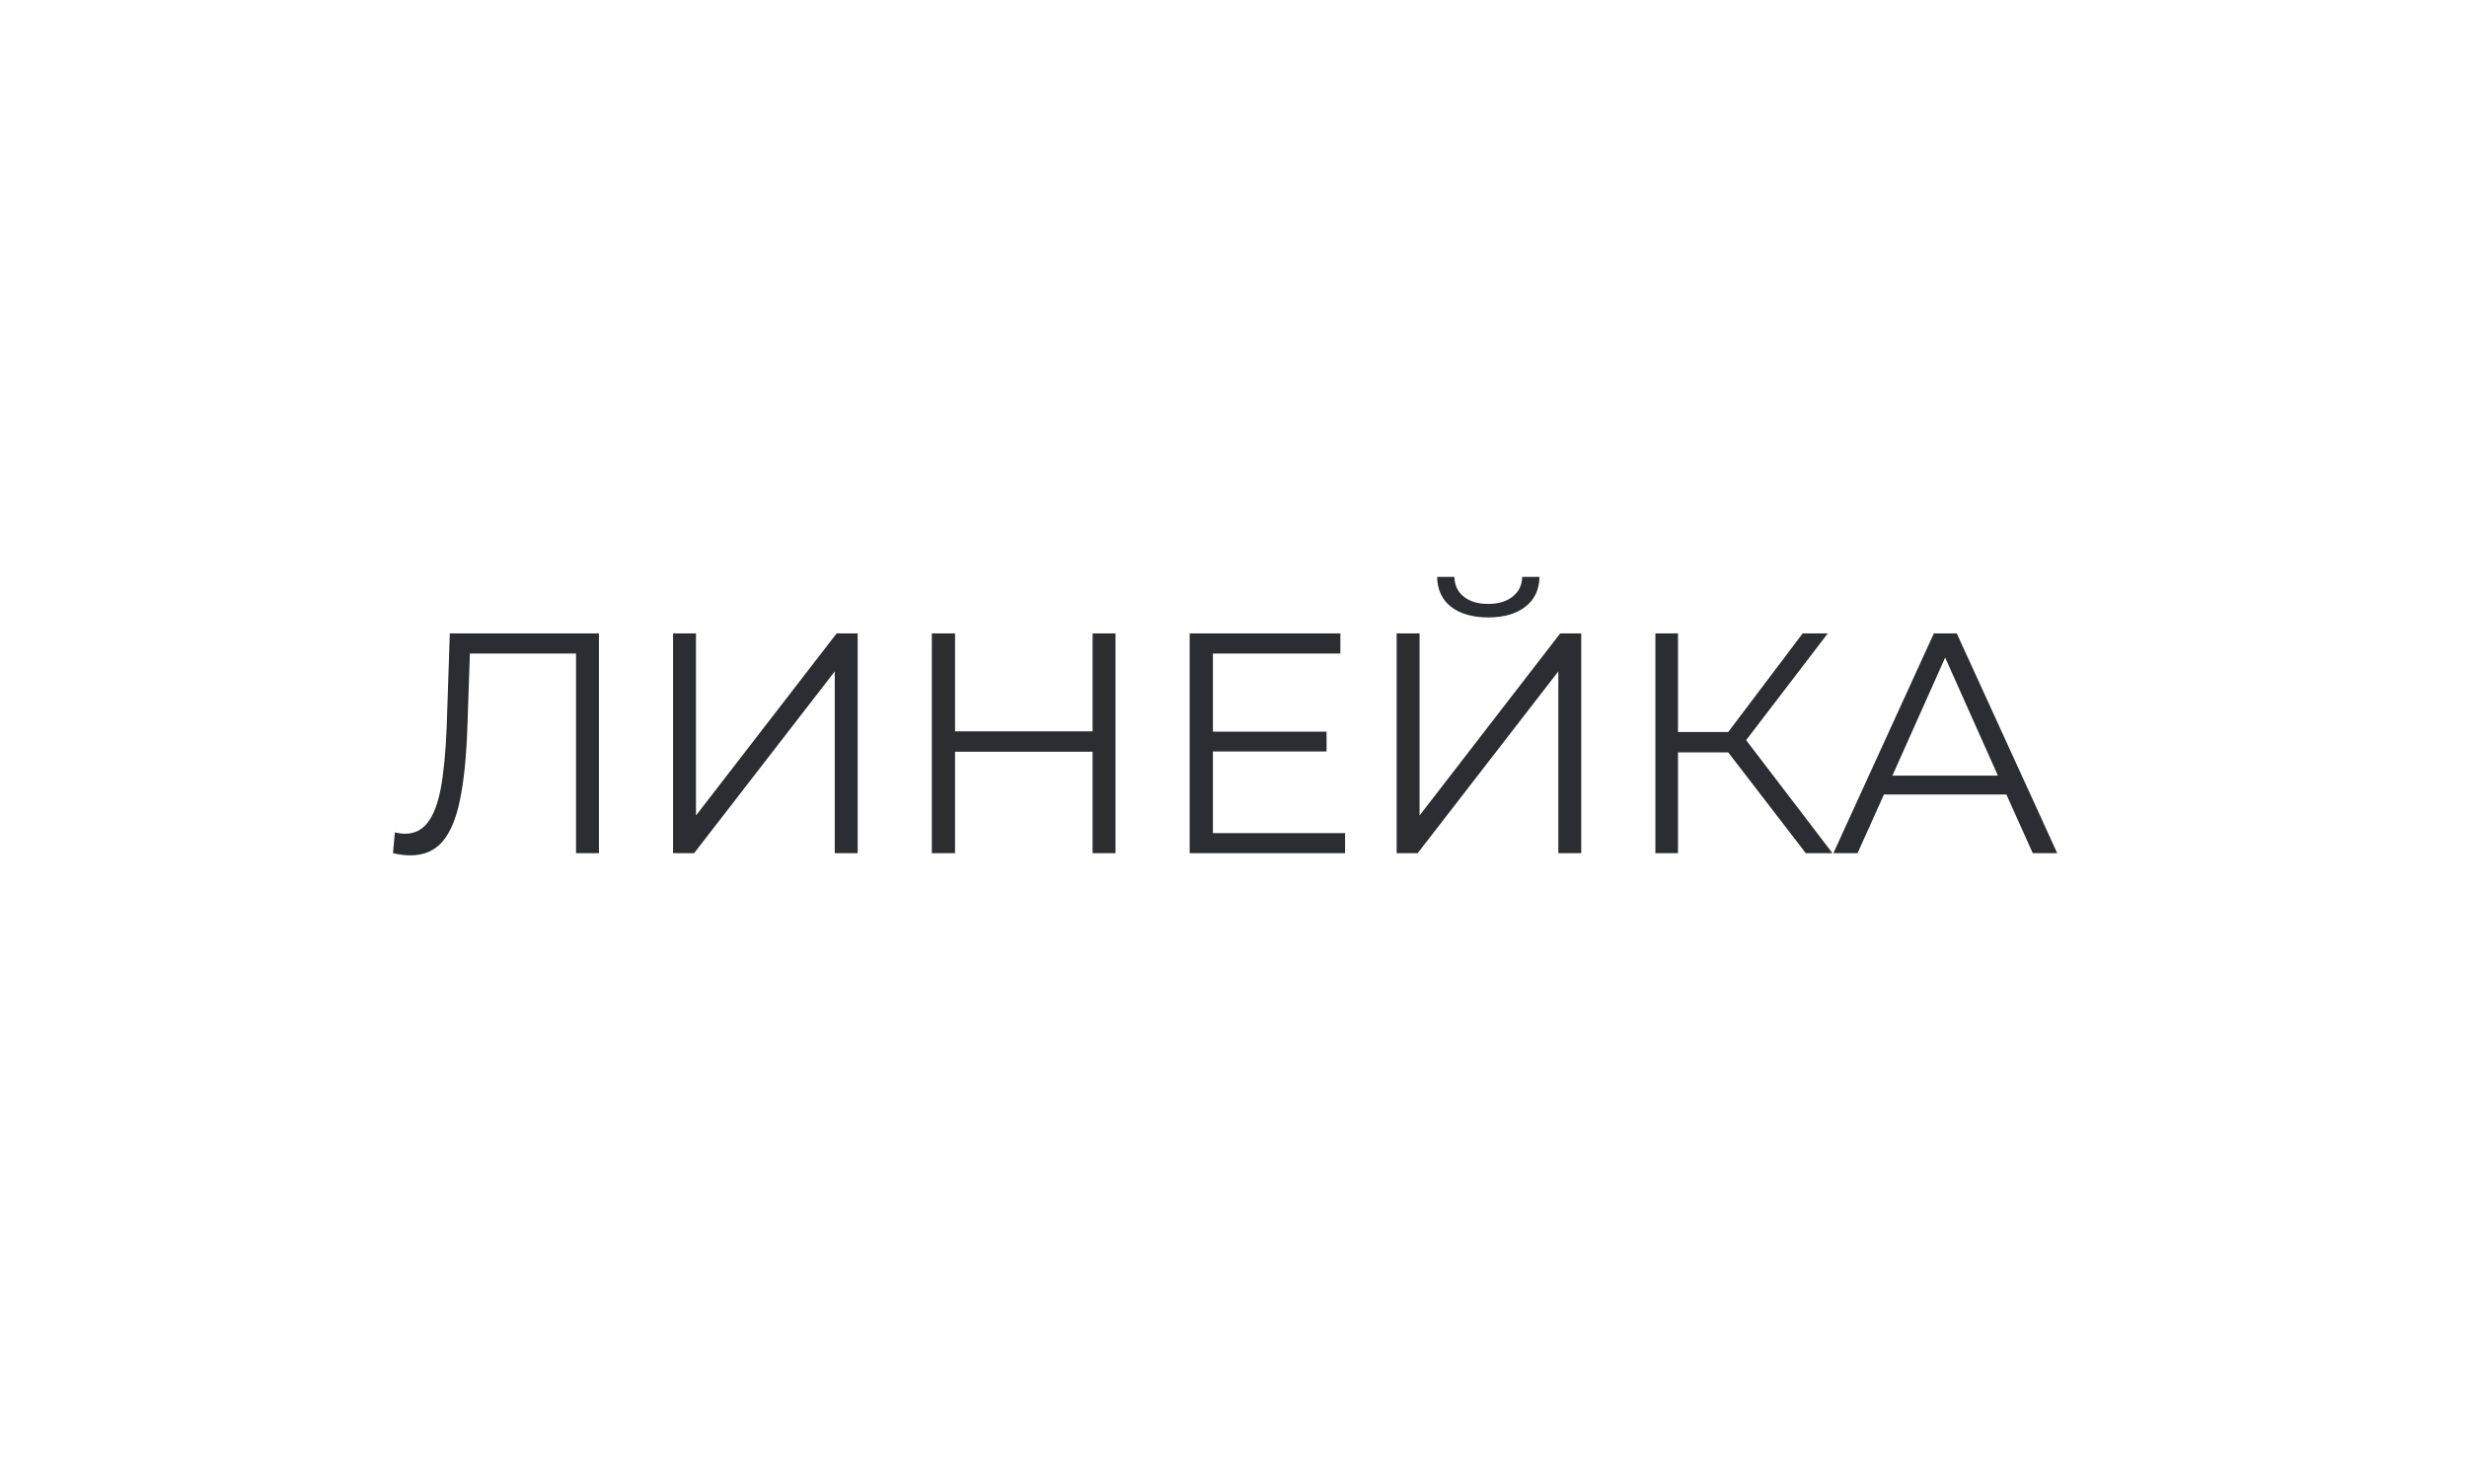 <?xml version="1.0" encoding="UTF-8"?> <svg xmlns="http://www.w3.org/2000/svg" width="133" height="80" viewBox="0 0 133 80" fill="none"> <path d="M32.289 34.152V46H31.054V35.235H25.333L25.198 39.196C25.141 40.832 25.006 42.152 24.791 43.157C24.588 44.15 24.272 44.894 23.843 45.391C23.415 45.876 22.845 46.118 22.134 46.118C21.829 46.118 21.513 46.079 21.186 46L21.288 44.883C21.48 44.928 21.666 44.951 21.846 44.951C22.343 44.951 22.743 44.753 23.048 44.358C23.364 43.963 23.601 43.354 23.759 42.53C23.917 41.695 24.024 40.595 24.081 39.23L24.25 34.152H32.289ZM36.286 34.152H37.522V43.969L45.105 34.152H46.239V46H45.003V36.2L37.421 46H36.286V34.152ZM60.139 34.152V46H58.903V40.533H51.489V46H50.237V34.152H51.489V39.433H58.903V34.152H60.139ZM72.516 44.917V46H64.138V34.152H72.262V35.235H65.39V39.45H71.517V40.516H65.39V44.917H72.516ZM75.295 34.152H76.531V43.969L84.113 34.152H85.247V46H84.012V36.2L76.429 46H75.295V34.152ZM80.237 33.289C79.391 33.289 78.72 33.097 78.223 32.713C77.738 32.33 77.49 31.794 77.478 31.105H78.409C78.421 31.557 78.59 31.912 78.917 32.172C79.244 32.431 79.684 32.561 80.237 32.561C80.779 32.561 81.213 32.431 81.54 32.172C81.879 31.912 82.054 31.557 82.065 31.105H82.996C82.985 31.794 82.731 32.33 82.234 32.713C81.738 33.097 81.072 33.289 80.237 33.289ZM93.172 40.567H90.464V46H89.245V34.152H90.464V39.467H93.172L97.184 34.152H98.538L94.137 39.907L98.791 46H97.353L93.172 40.567ZM108.167 42.835H101.566L100.144 46H98.841L104.257 34.152H105.493L110.909 46H109.589L108.167 42.835ZM107.71 41.819L104.867 35.455L102.023 41.819H107.71Z" fill="#2B2D33"></path> </svg> 